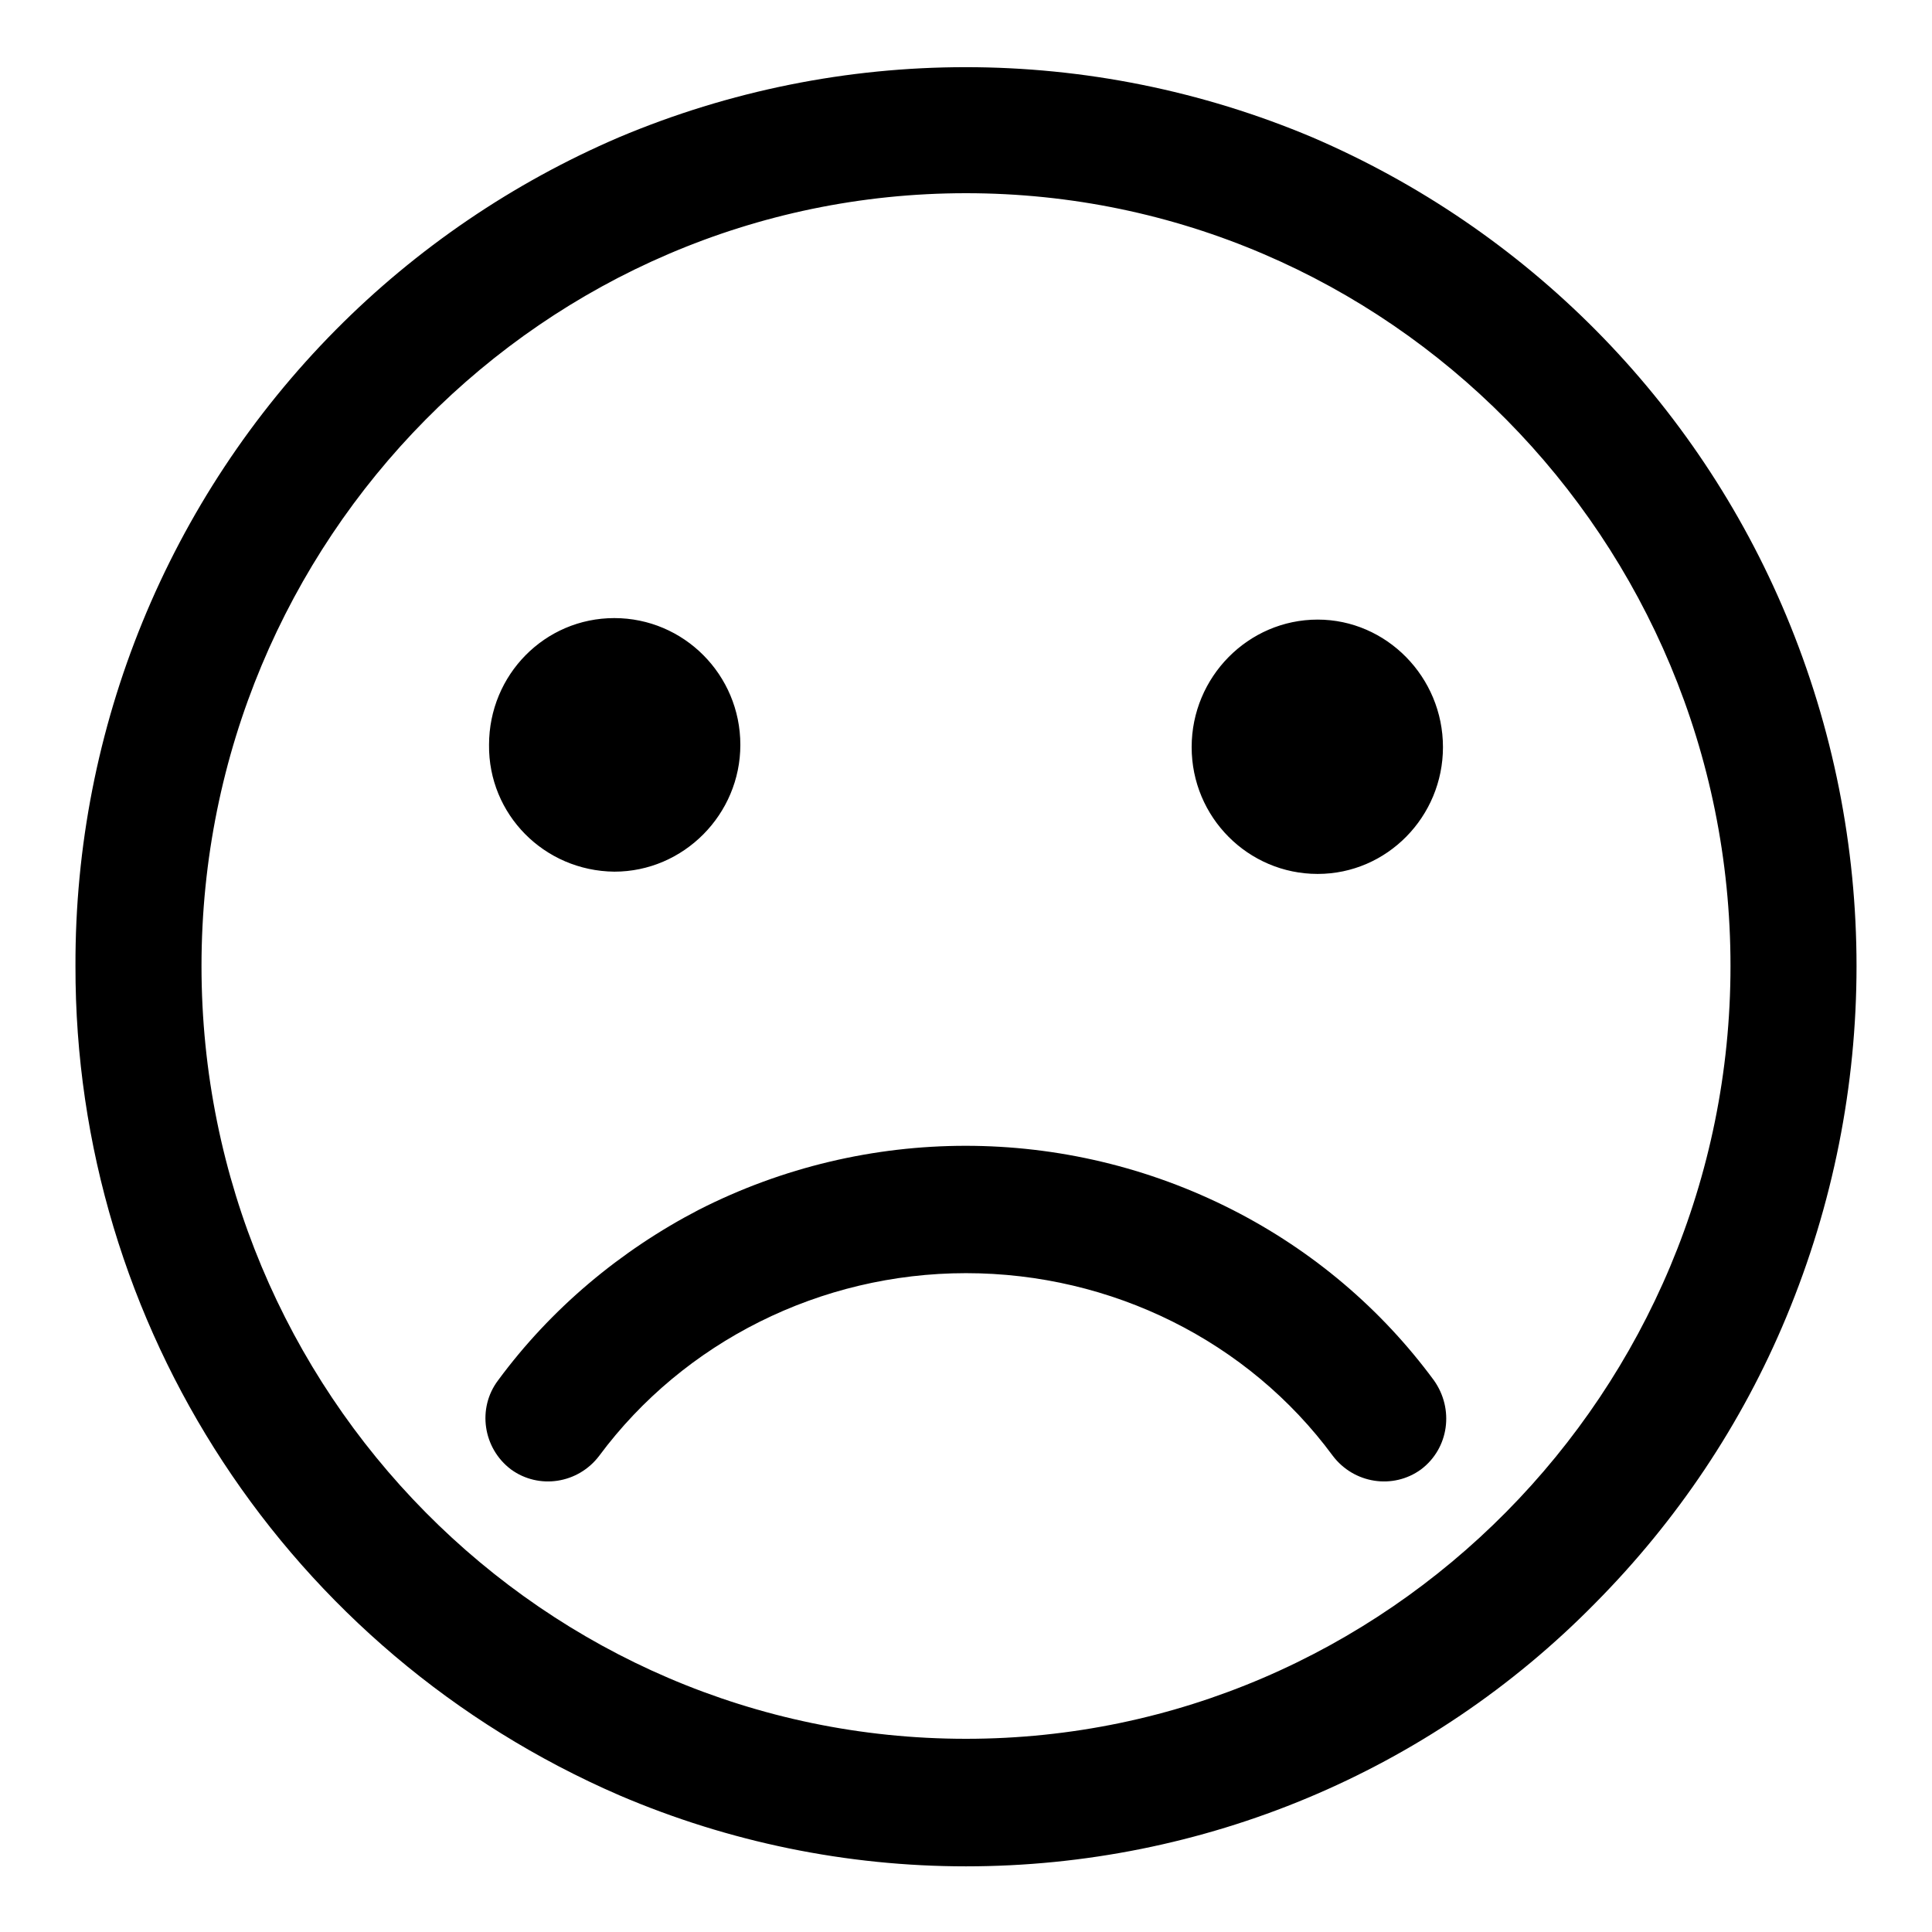 <?xml version="1.0" encoding="utf-8"?>
<!-- Svg Vector Icons : http://www.onlinewebfonts.com/icon -->
<!DOCTYPE svg PUBLIC "-//W3C//DTD SVG 1.1//EN" "http://www.w3.org/Graphics/SVG/1.1/DTD/svg11.dtd">
<svg version="1.1" xmlns="http://www.w3.org/2000/svg" xmlns:xlink="http://www.w3.org/1999/xlink" x="0px" y="0px" viewBox="0 0 256 256" enable-background="new 0 0 256 256" xml:space="preserve">
<g> <path fill="#000000" d="M236.7,81.6c-11.9-28.5-34.4-51.2-62.8-63.4c-29.4-12.4-62.5-12.4-91.9,0c-14,6-26.8,14.7-37.5,25.5 C22.3,66.1,9.9,96.4,10,128c-0.1,47.7,28.2,90.9,72.1,109.9c14.5,6.2,30.1,9.4,45.9,9.4c31.4,0,61.4-12.5,83.4-34.9 c10.8-10.9,19.4-23.7,25.3-37.9C249.1,144.7,249.1,111.3,236.7,81.6L236.7,81.6z M229.3,128c0,56.4-45.5,102.4-101.3,102.4 c-55.9,0-101.3-45.9-101.3-102.4C26.7,71.5,72.1,25.6,128,25.6C183.9,25.6,229.3,71.5,229.3,128z M81.4,115.5 c9.2,0,16.7-7.6,16.7-16.8c0-9.3-7.5-16.8-16.7-16.8c-9.2,0-16.6,7.5-16.6,16.8C64.7,107.9,72.1,115.4,81.4,115.5 C81.3,115.5,81.4,115.5,81.4,115.5z M174.6,115.8c9.2,0,16.6-7.6,16.6-16.8c0-9.3-7.5-16.9-16.6-16.9c-9.2,0-16.7,7.6-16.7,16.9 C157.9,108.3,165.4,115.8,174.6,115.8z M188.3,194.7c3.7-2.8,4.4-8,1.7-11.8c-7-9.5-16.1-17.2-26.7-22.6 c-22.2-11.3-48.5-11.3-70.7,0C82.2,165.7,73,173.4,66,182.9c-2.8,3.7-2,9,1.7,11.8c3.7,2.7,8.9,1.9,11.7-1.8 c11.2-15.1,29.3-24.2,48.6-24.2s37.4,9,48.6,24.2C179.4,196.6,184.6,197.4,188.3,194.7L188.3,194.7z"/></g>
</svg>